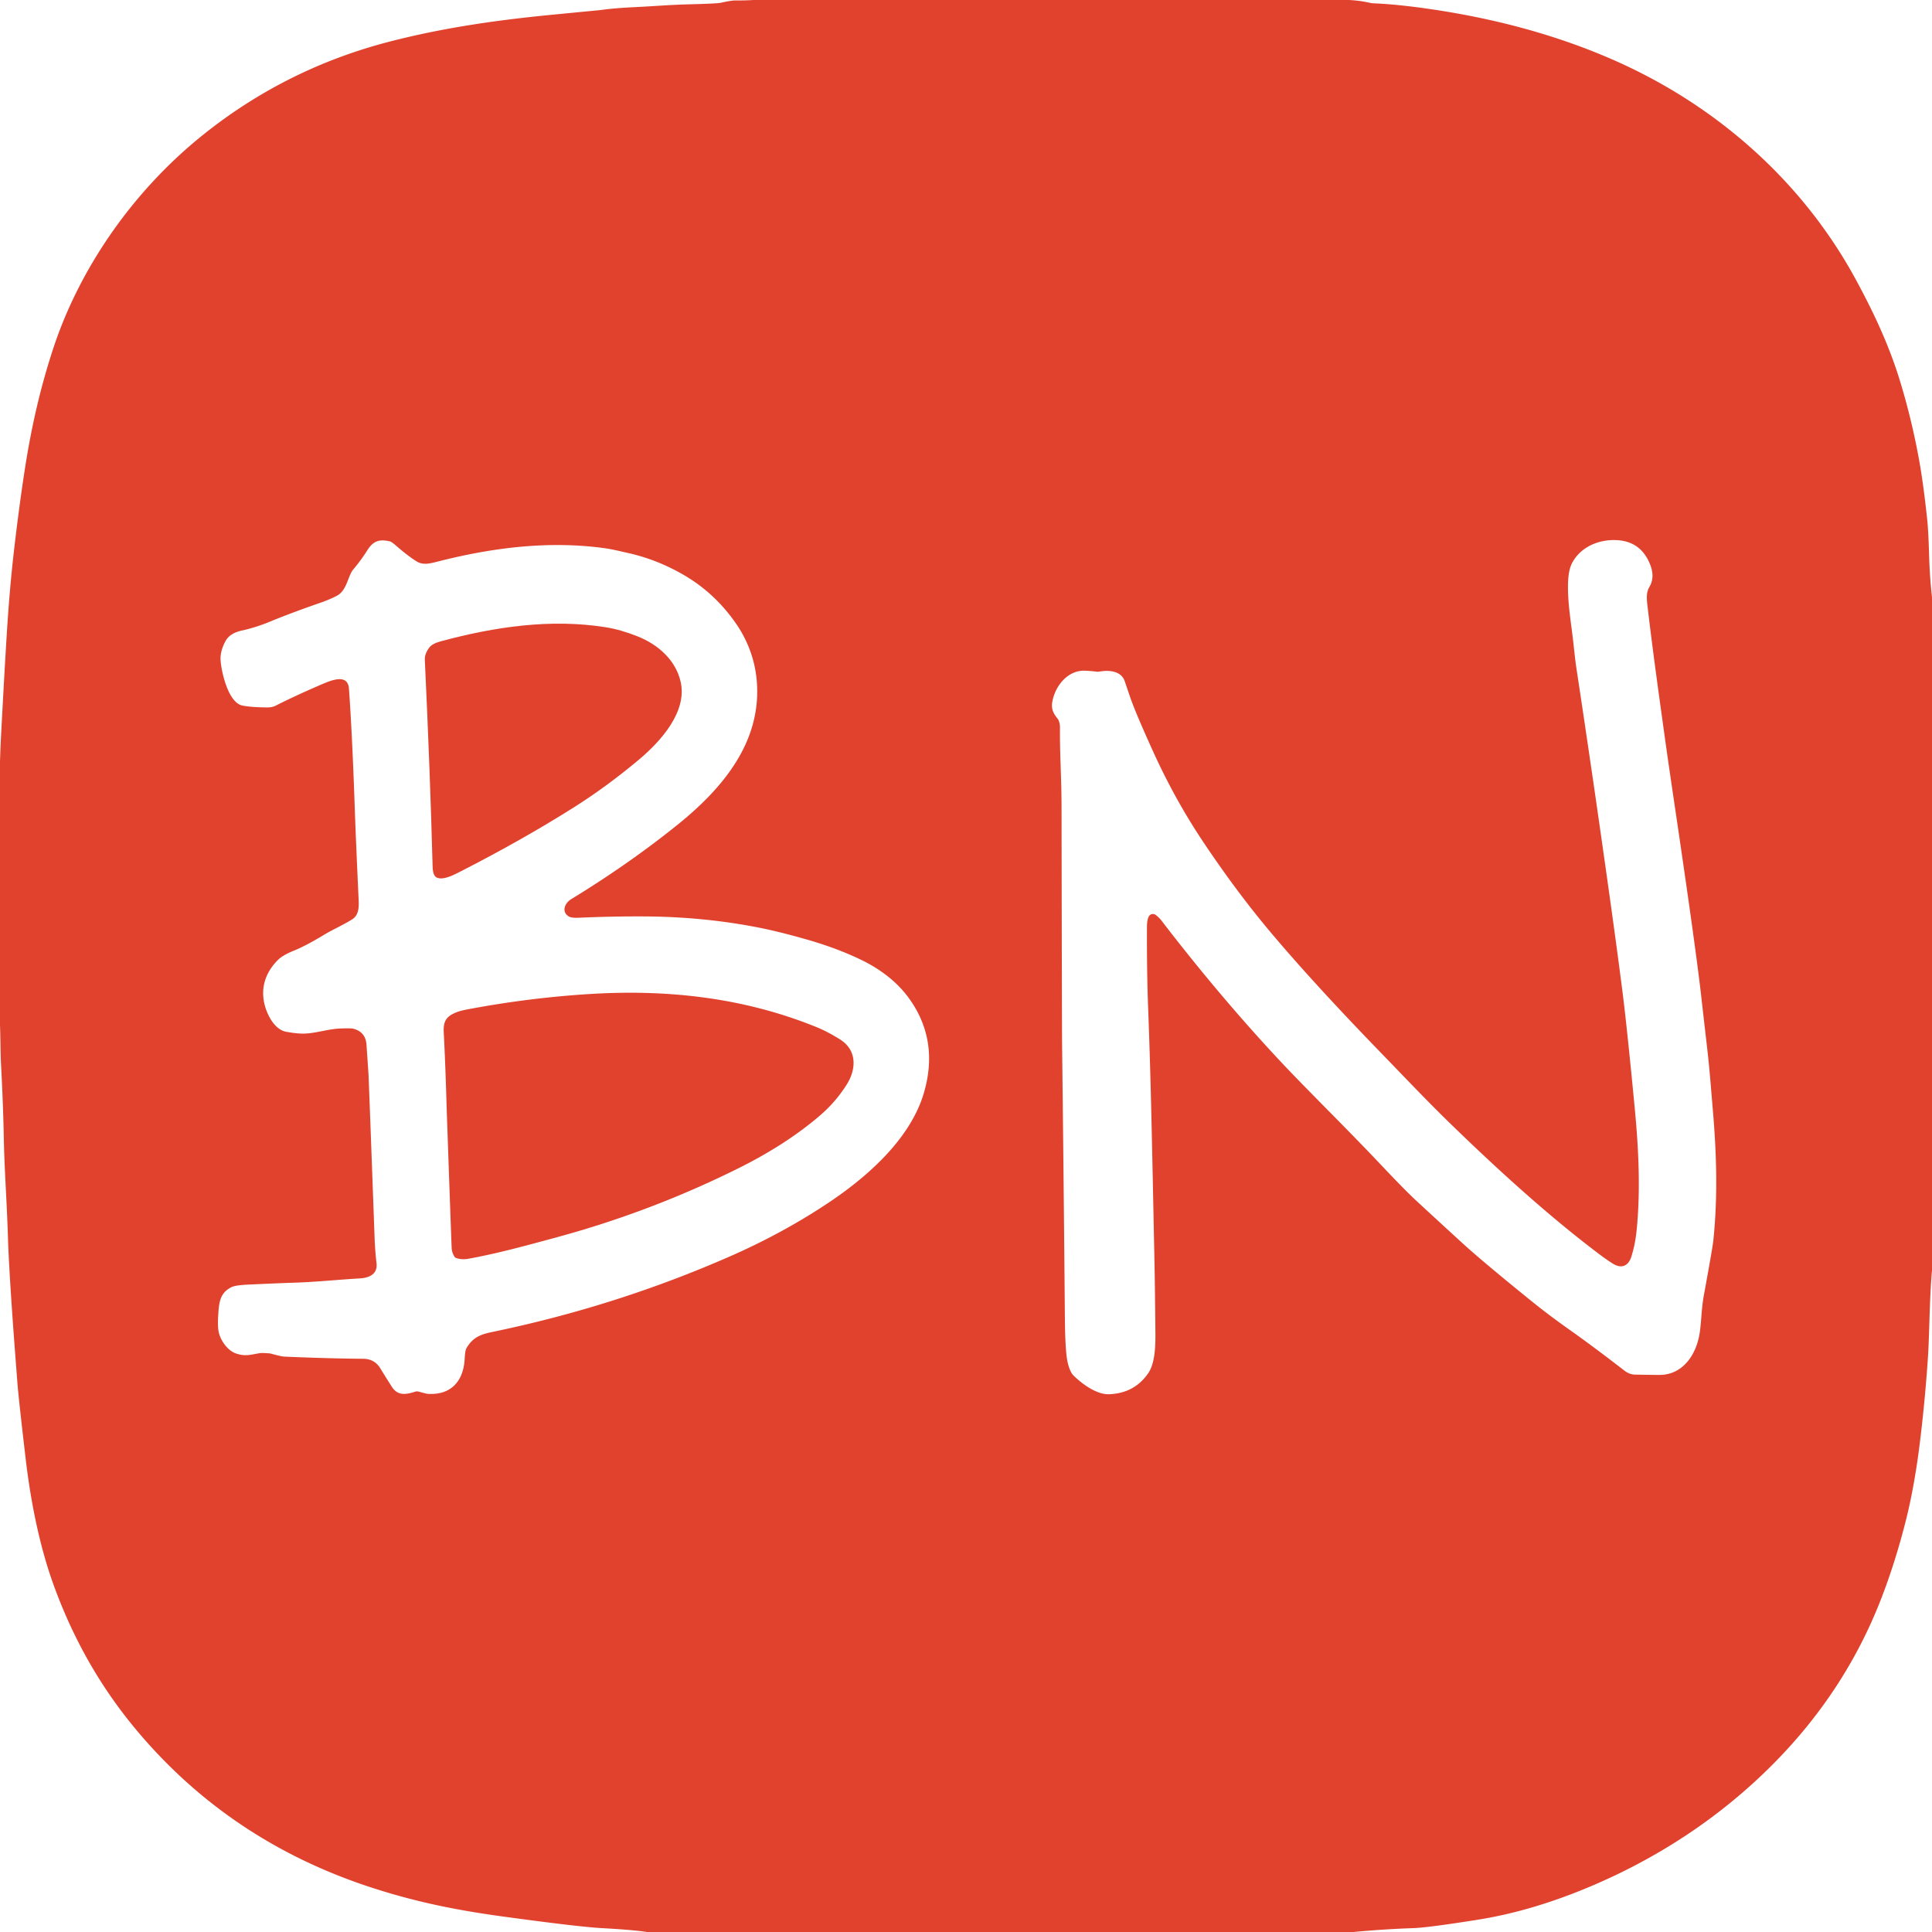 <svg xmlns="http://www.w3.org/2000/svg" version="1.1" viewBox="0 0 1024 1024" width="1024.00" height="1024.00">
<path fill="#e1422e" d="&#10;  M 714.88 0.00&#10;  Q 720.58 0.25 726.14 1.51&#10;  A 10.84 10.70 52.1 0 0 728.04 1.76&#10;  Q 740.40 2.27 756.88 4.64&#10;  C 791.79 9.65 825.75 18.58 857.28 32.72&#10;  C 910.84 56.74 955.79 96.78 983.71 148.33&#10;  C 993.58 166.55 1001.41 183.51 1007.04 201.95&#10;  Q 1013.30 222.42 1017.20 244.01&#10;  Q 1019.47 256.60 1021.46 275.39&#10;  Q 1022.10 281.42 1022.48 294.66&#10;  Q 1022.79 305.61 1024.00 316.49&#10;  L 1024.00 673.38&#10;  C 1022.65 688.44 1022.66 706.72 1021.90 718.52&#10;  Q 1020.52 739.94 1017.86 762.26&#10;  Q 1014.92 786.83 1010.25 805.48&#10;  Q 1004.56 828.14 996.79 848.05&#10;  Q 977.88 896.43 940.25 934.51&#10;  C 911.20 963.90 876.51 986.38 837.96 1001.92&#10;  Q 809.72 1013.30 783.10 1017.52&#10;  Q 756.96 1021.67 749.25 1021.94&#10;  Q 733.29 1022.50 717.37 1024.00&#10;  L 342.85 1024.00&#10;  Q 335.70 1022.87 319.00 1021.95&#10;  Q 306.64 1021.27 266.40 1015.77&#10;  C 240.04 1012.17 218.11 1007.53 194.59 999.68&#10;  Q 121.12 975.14 72.50 917.19&#10;  C 52.91 893.84 38.54 868.09 28.29 839.71&#10;  C 20.83 819.05 16.19 795.35 13.58 772.99&#10;  Q 9.86 741.18 9.25 733.25&#10;  Q 7.30 708.05 6.40 694.92&#10;  Q 4.62 668.91 4.24 656.56&#10;  C 3.60 635.66 2.38 621.49 2.01 602.77&#10;  Q 1.66 585.21 0.55 564.25&#10;  C 0.22 558.07 0.27 550.25 0.00 543.26&#10;  L 0.00 403.87&#10;  Q 0.20 396.80 0.57 389.75&#10;  Q 2.15 359.40 3.59 336.05&#10;  Q 5.06 312.20 7.39 292.04&#10;  Q 10.17 267.97 13.24 248.23&#10;  C 16.27 228.72 20.70 207.70 28.04 185.23&#10;  C 42.26 141.65 70.95 100.95 107.27 71.75&#10;  Q 151.56 36.14 207.12 21.89&#10;  C 235.82 14.53 264.26 10.55 293.38 7.74&#10;  Q 318.11 5.35 318.19 5.34&#10;  Q 325.29 4.33 335.36 3.84&#10;  C 348.67 3.19 354.30 2.56 366.41 2.26&#10;  Q 377.59 1.97 381.15 1.60&#10;  A 6.35 3.91 -14.7 0 0 382.03 1.46&#10;  Q 387.69 0.22 389.75 0.24&#10;  Q 394.59 0.29 399.39 0.00&#10;  L 714.88 0.00&#10;  Z&#10;  M 609.57 484.94&#10;  A 2.46 2.46 0.0 0 1 612.56 484.95&#10;  Q 614.41 486.37 615.56 487.87&#10;  Q 647.07 528.91 679.62 563.57&#10;  C 692.79 577.59 714.11 598.50 731.23 616.63&#10;  Q 744.43 630.62 750.24 636.01&#10;  Q 760.16 645.21 775.24 659.00&#10;  Q 785.63 668.50 811.89 689.75&#10;  Q 820.94 697.07 832.46 705.21&#10;  Q 844.31 713.58 860.86 726.37&#10;  Q 863.61 728.50 866.45 728.56&#10;  Q 873.74 728.72 879.48 728.74&#10;  C 892.10 728.78 899.31 717.69 900.94 706.02&#10;  C 901.80 699.89 901.81 693.39 903.10 686.39&#10;  Q 907.66 661.63 908.09 657.56&#10;  C 910.55 634.02 909.78 611.16 907.86 588.55&#10;  C 906.69 574.81 906.16 567.01 904.79 555.19&#10;  Q 903.20 541.45 901.68 528.02&#10;  Q 898.78 502.28 887.64 427.11&#10;  Q 884.14 403.49 882.29 390.13&#10;  C 879.83 372.29 876.14 346.30 873.24 321.49&#10;  C 872.83 317.98 872.38 314.18 874.13 311.25&#10;  C 876.57 307.18 876.25 302.94 874.23 298.30&#10;  Q 869.33 287.06 857.24 286.30&#10;  C 847.66 285.70 837.82 289.72 833.24 298.42&#10;  C 831.43 301.85 831.09 306.74 831.06 310.75&#10;  C 830.98 320.94 832.98 331.72 834.08 342.16&#10;  Q 834.94 350.26 835.48 353.82&#10;  Q 844.37 412.42 853.17 475.26&#10;  Q 857.18 503.95 859.87 525.01&#10;  Q 862.30 543.96 866.43 587.20&#10;  C 868.51 608.99 869.61 631.31 867.37 652.81&#10;  Q 866.66 659.56 864.69 665.95&#10;  C 863.17 670.87 859.58 672.65 854.97 669.83&#10;  Q 851.80 667.88 847.35 664.52&#10;  C 820.78 644.47 794.12 620.19 768.97 595.79&#10;  C 755.87 583.06 744.37 570.84 732.98 559.10&#10;  Q 696.06 521.05 673.19 493.81&#10;  Q 655.37 472.59 637.94 446.55&#10;  Q 622.95 424.16 611.42 398.86&#10;  Q 601.94 378.03 599.01 369.53&#10;  Q 598.16 367.04 596.14 361.09&#10;  C 594.29 355.61 587.95 355.06 582.86 355.94&#10;  A 5.88 5.79 43.6 0 1 580.97 355.97&#10;  Q 578.95 355.69 575.28 355.50&#10;  C 565.89 355.01 559.10 363.72 557.71 372.19&#10;  C 557.08 376.01 558.49 378.35 560.63 381.02&#10;  A 3.53 3.50 17.2 0 1 561.26 382.20&#10;  Q 561.82 384.04 561.81 385.50&#10;  C 561.66 399.41 562.61 411.36 562.64 427.75&#10;  Q 562.84 546.58 562.94 554.50&#10;  Q 563.78 625.87 564.42 699.25&#10;  Q 564.55 714.52 565.61 720.73&#10;  C 566.09 723.57 567.25 727.35 568.97 729.04&#10;  C 573.51 733.50 581.24 739.24 587.94 738.97&#10;  Q 601.38 738.42 608.64 727.74&#10;  C 612.29 722.37 612.44 712.82 612.39 706.75&#10;  Q 612.17 681.55 611.81 664.50&#10;  C 610.62 607.41 610.01 572.49 608.51 533.50&#10;  Q 607.83 515.81 607.91 491.25&#10;  C 607.92 489.39 608.14 486.04 609.57 484.94&#10;  Z&#10;  M 301.21 485.58&#10;  C 297.46 482.99 299.50 478.57 302.65 476.64&#10;  Q 333.59 457.72 359.25 437.02&#10;  C 383.06 417.81 404.00 393.04 401.06 360.47&#10;  C 400.08 349.55 396.19 339.25 389.97 330.31&#10;  Q 378.84 314.33 362.51 304.80&#10;  Q 348.24 296.48 332.52 293.02&#10;  C 329.11 292.26 324.57 291.11 320.13 290.51&#10;  C 290.92 286.53 261.33 290.21 232.71 297.46&#10;  C 227.98 298.66 224.31 299.73 220.79 297.54&#10;  Q 216.10 294.61 209.38 288.76&#10;  Q 207.51 287.13 206.60 286.93&#10;  C 200.83 285.62 197.74 286.79 194.57 291.84&#10;  Q 191.47 296.78 187.18 301.90&#10;  C 184.41 305.22 183.89 312.86 178.69 315.69&#10;  C 176.41 316.94 172.88 318.40 170.58 319.20&#10;  Q 154.01 324.95 142.83 329.59&#10;  C 137.54 331.78 132.30 333.32 128.20 334.20&#10;  Q 121.83 335.57 119.55 339.75&#10;  Q 116.68 345.02 116.90 349.73&#10;  C 117.17 355.30 120.79 372.46 128.52 373.97&#10;  Q 133.12 374.87 141.49 374.95&#10;  Q 144.20 374.98 146.05 374.05&#10;  Q 156.65 368.70 169.07 363.35&#10;  C 174.57 360.97 184.32 356.37 184.95 365.01&#10;  Q 186.70 389.04 188.11 430.51&#10;  Q 188.55 443.45 190.10 477.26&#10;  C 190.28 481.35 189.97 485.14 186.71 487.23&#10;  C 182.05 490.22 176.52 492.58 171.86 495.40&#10;  Q 161.95 501.39 155.82 503.84&#10;  Q 149.99 506.17 147.41 508.70&#10;  C 141.34 514.66 138.36 522.23 139.86 530.70&#10;  C 140.93 536.73 145.10 545.69 151.72 546.87&#10;  Q 155.96 547.63 159.20 547.80&#10;  C 166.22 548.17 173.26 545.38 180.35 545.13&#10;  Q 186.08 544.92 187.25 545.23&#10;  Q 193.78 546.92 194.25 553.74&#10;  Q 195.26 568.55 195.29 569.00&#10;  Q 195.53 573.43 198.56 656.50&#10;  Q 198.79 662.80 199.56 669.47&#10;  C 200.23 675.32 195.75 677.28 190.76 677.58&#10;  C 178.25 678.31 167.33 679.52 155.07 679.88&#10;  Q 149.50 680.04 131.94 680.84&#10;  Q 124.93 681.15 122.80 682.17&#10;  C 116.45 685.21 116.05 690.50 115.63 697.59&#10;  Q 115.29 703.22 115.96 706.21&#10;  C 116.90 710.40 120.58 715.88 125.15 717.39&#10;  C 129.96 718.98 132.26 718.12 137.99 717.15&#10;  Q 138.55 717.05 142.50 717.29&#10;  A 5.49 5.38 53.7 0 1 143.72 717.49&#10;  Q 149.22 718.97 150.50 719.02&#10;  Q 173.51 720.03 192.51 720.18&#10;  Q 198.57 720.23 201.64 725.35&#10;  Q 203.09 727.78 207.59 734.89&#10;  C 210.83 740.02 215.23 739.13 220.15 737.60&#10;  A 2.93 2.92 43.9 0 1 221.84 737.57&#10;  Q 225.90 738.72 226.76 738.77&#10;  C 238.93 739.56 245.62 732.11 246.27 720.40&#10;  Q 246.52 715.76 247.19 714.63&#10;  C 250.48 708.97 254.47 707.30 260.77 706.00&#10;  Q 326.96 692.31 387.62 665.59&#10;  Q 414.86 653.59 438.74 637.73&#10;  C 459.44 623.97 482.39 603.88 489.63 579.43&#10;  Q 497.88 551.55 481.87 529.23&#10;  C 475.31 520.10 466.09 513.40 456.49 508.76&#10;  Q 443.82 502.63 428.16 498.12&#10;  Q 412.65 493.66 401.13 491.44&#10;  Q 372.55 485.94 342.25 485.73&#10;  Q 324.87 485.61 306.52 486.43&#10;  Q 302.70 486.61 301.21 485.58&#10;  Z"/>
<path fill="#e1422e" d="&#10;  M 231.43 465.09&#10;  C 229.40 464.08 229.32 460.52 229.27 458.51&#10;  Q 227.96 408.95 225.17 349.77&#10;  Q 225.01 346.51 227.55 343.20&#10;  Q 229.15 341.11 233.66 339.89&#10;  C 262.15 332.21 291.86 327.81 321.02 332.45&#10;  Q 329.15 333.75 338.12 337.36&#10;  C 348.82 341.66 358.08 349.81 360.73 361.25&#10;  C 364.46 377.33 349.95 393.11 338.76 402.52&#10;  Q 321.69 416.86 304.01 428.01&#10;  Q 276.95 445.09 244.46 461.71&#10;  C 240.80 463.59 234.86 466.81 231.43 465.09&#10;  Z"/>
<path fill="#e1422e" d="&#10;  M 240.91 666.10&#10;  Q 239.49 663.88 239.39 661.37&#10;  Q 239.07 653.98 237.05 596.25&#10;  Q 236.68 585.71 236.61 582.99&#10;  Q 236.14 566.79 235.38 550.74&#10;  C 235.12 545.36 234.38 540.94 238.81 538.09&#10;  Q 241.87 536.12 246.93 535.15&#10;  Q 279.84 528.87 312.73 526.84&#10;  C 354.65 524.26 394.91 528.99 432.82 544.41&#10;  Q 438.75 546.83 445.29 550.96&#10;  C 454.31 556.64 453.95 566.72 448.70 574.96&#10;  Q 442.98 583.96 435.08 590.82&#10;  C 422.22 601.99 407.10 611.34 392.11 618.84&#10;  Q 345.64 642.05 295.44 655.69&#10;  C 280.04 659.87 263.99 664.34 248.19 667.18&#10;  Q 244.62 667.82 241.68 666.73&#10;  A 1.61 1.58 -5.3 0 1 240.91 666.10&#10;  Z"/>
</svg>